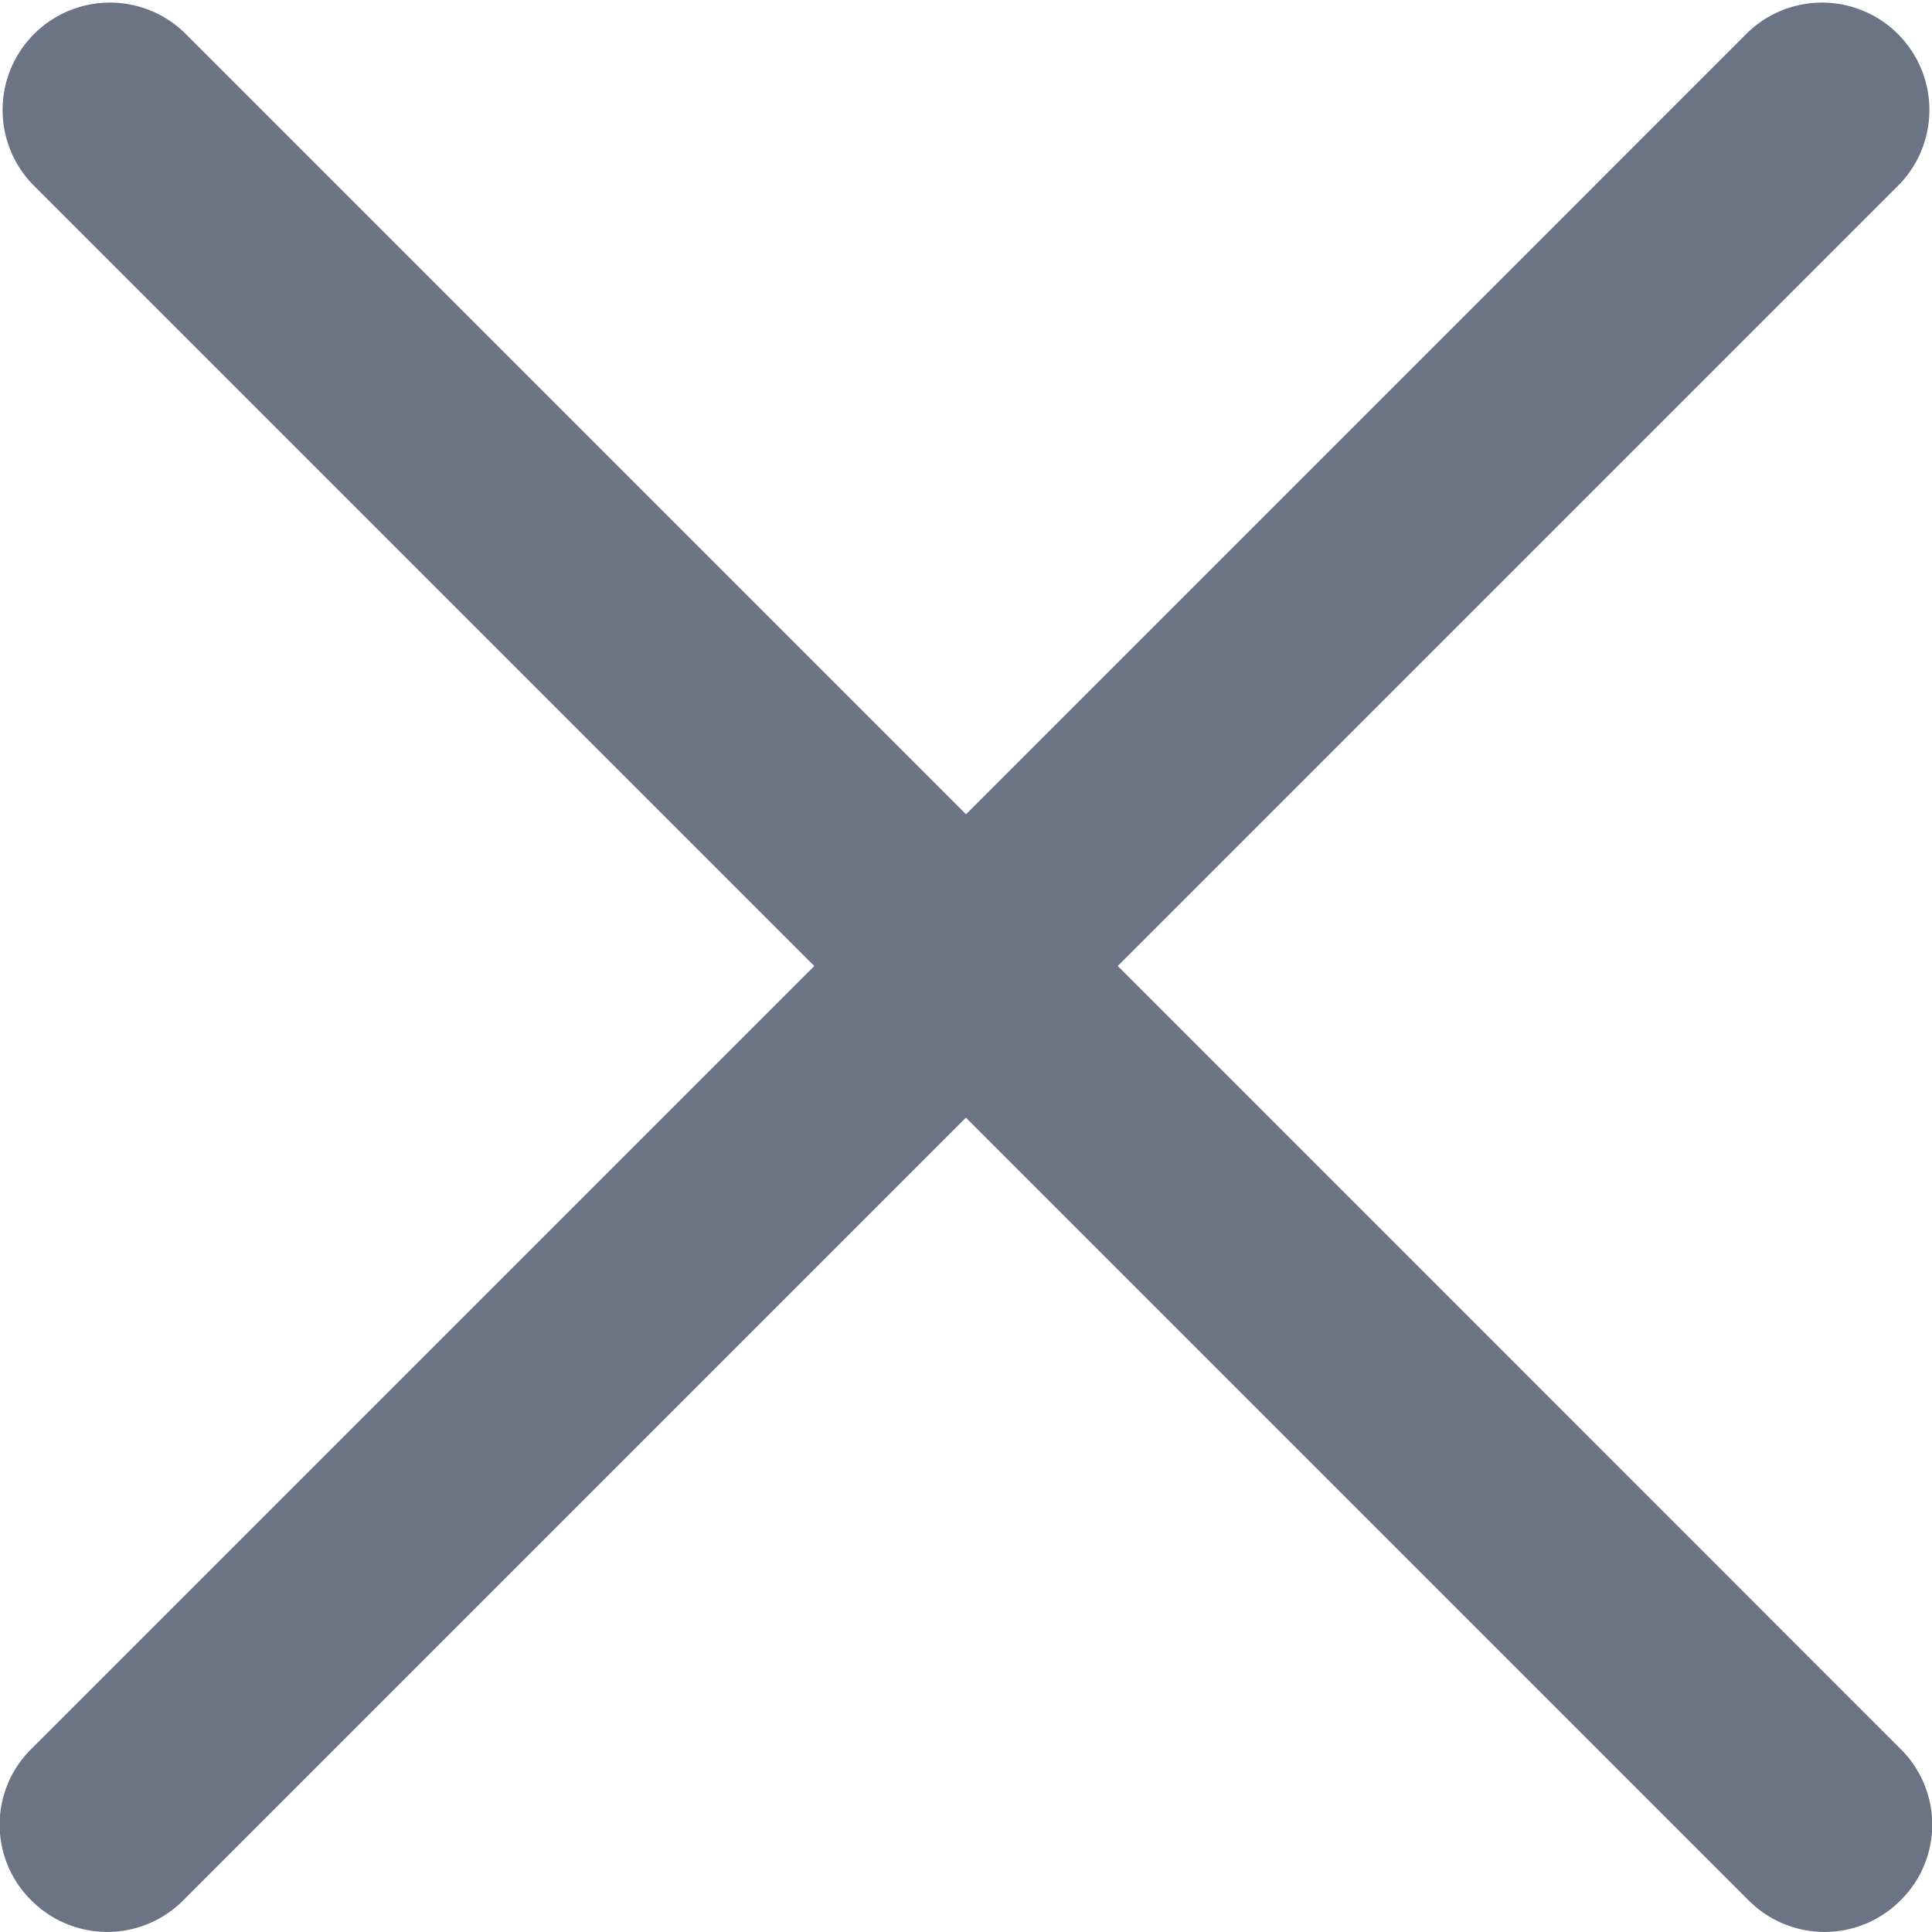 <svg xmlns="http://www.w3.org/2000/svg" viewBox="0 0 32 32"><path d="M18.513 16 31.479 3.034A1.778 1.778 0 0 0 28.965.522l.001-.001L16 13.487 3.034.521A1.778 1.778 0 0 0 .522 3.035l-.001-.001L13.487 16 .521 28.966a1.76 1.76 0 0 0 0 2.512 1.774 1.774 0 0 0 2.512 0l12.966-12.966 12.966 12.966a1.774 1.774 0 0 0 2.512 0 1.76 1.76 0 0 0 0-2.512z" fill="#6b7485"/></svg>